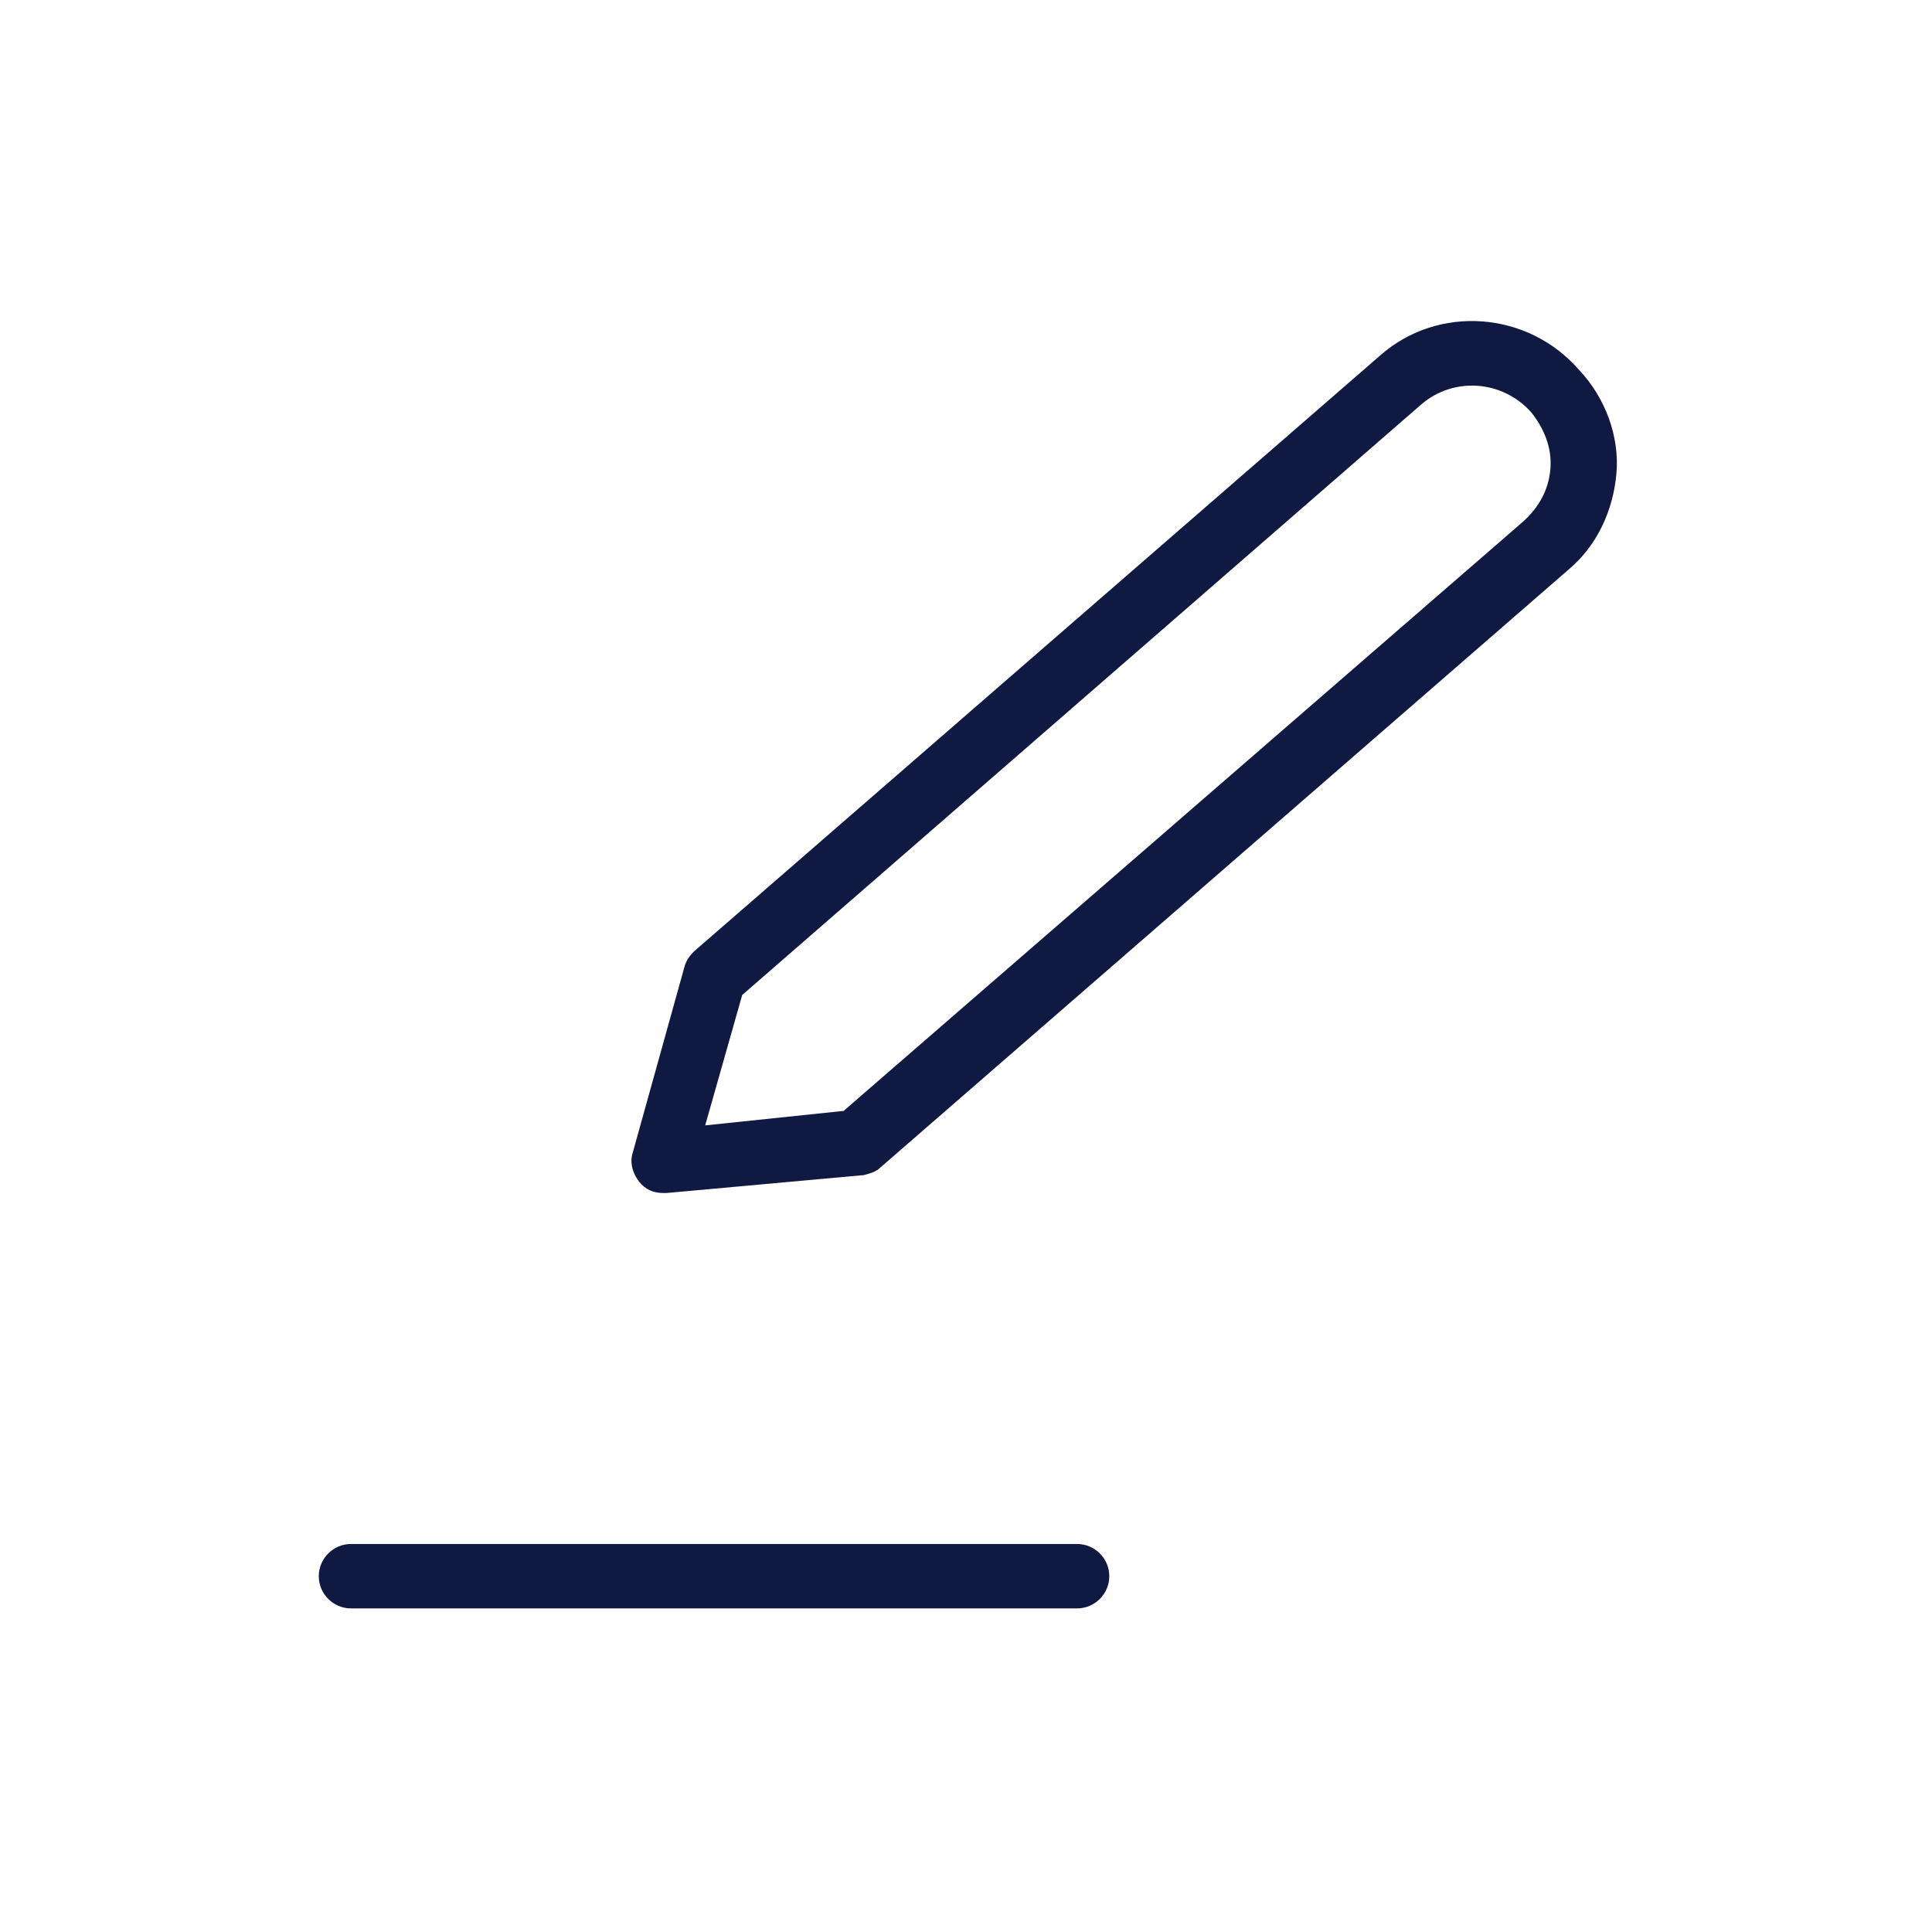 <?xml version="1.0" encoding="utf-8"?>
<!-- Generator: Adobe Illustrator 27.9.0, SVG Export Plug-In . SVG Version: 6.00 Build 0)  -->
<svg version="1.1" xmlns="http://www.w3.org/2000/svg" xmlns:xlink="http://www.w3.org/1999/xlink" x="0px" y="0px" width="120px"
	 height="120px" viewBox="0 0 120 120" style="enable-background:new 0 0 120 120;" xml:space="preserve">
<style type="text/css">
	.st0{fill:#0F1941;}
	.st1{fill-rule:evenodd;clip-rule:evenodd;fill:#0F1941;}
	.st2{filter:url(#Adobe_OpacityMaskFilter);}
	.st3{fill-rule:evenodd;clip-rule:evenodd;fill:#FFFFFF;}
	.st4{mask:url(#mask-2_00000026164079899484681900000015477938084864844451_);fill-rule:evenodd;clip-rule:evenodd;fill:#0F1941;}
	.st5{fill:none;}
</style>
<g id="ICONS">
	<path class="st0" d="M66.9,95.9H21.8c-1.1,0-2,0.9-2,2s0.9,2,2,2h45.1c1.1,0,2-0.9,2-2S68,95.9,66.9,95.9z"/>
	<path class="st0" d="M98.1,23c-3.2-3.7-8.8-4.1-12.4-0.9L43.1,59.1c-0.3,0.3-0.5,0.6-0.6,1l-3.2,11.5c-0.2,0.6,0,1.3,0.4,1.8
		c0.4,0.5,0.9,0.7,1.5,0.7c0.1,0,0.1,0,0.2,0L53.5,73c0,0,0,0,0.1,0c0.4-0.1,0.8-0.2,1.1-0.5l42.7-37.1c1.8-1.5,2.8-3.7,3-6
		S99.7,24.7,98.1,23z M94.6,32.4L52.4,69l-8.6,0.9l2.3-8.1l42.2-36.7c2-1.7,5-1.5,6.8,0.5c0.8,1,1.3,2.2,1.2,3.5
		C96.2,30.4,95.6,31.5,94.6,32.4z"/>
</g>
<g id="voor_SVG">
	<rect class="st5" width="120" height="120"/>
</g>
</svg>
